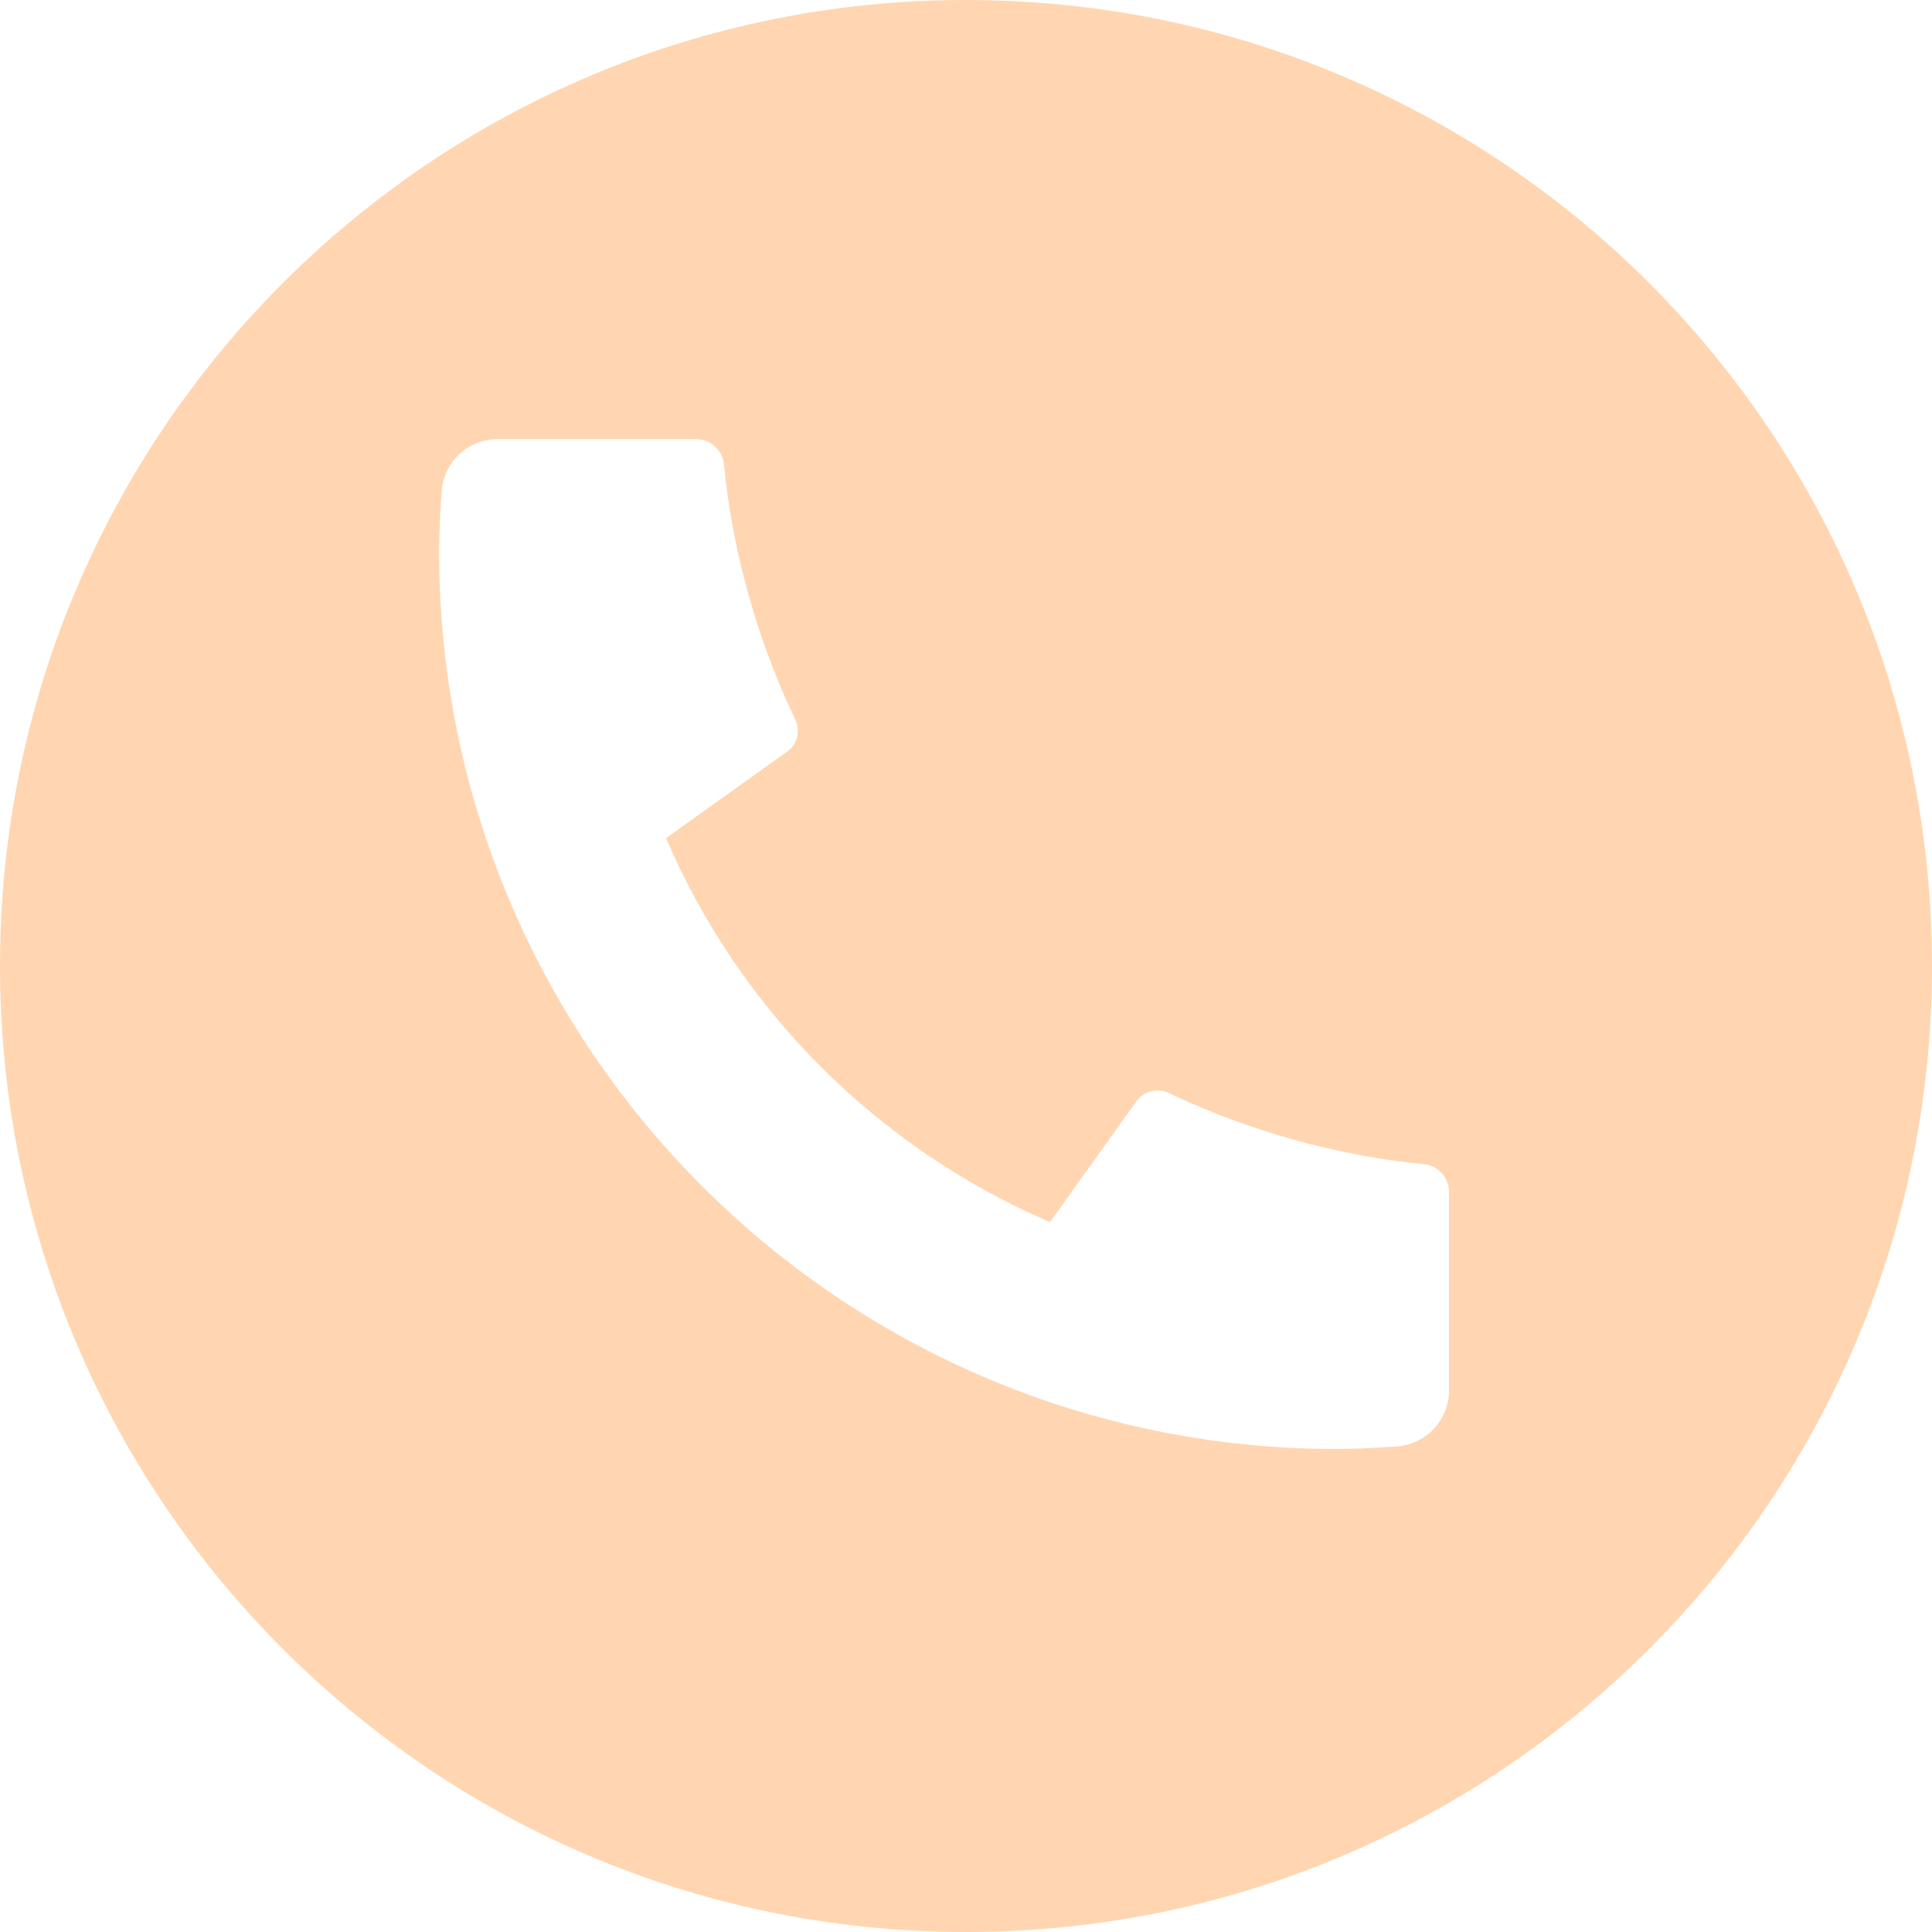 <?xml version="1.0" encoding="UTF-8"?> <svg xmlns="http://www.w3.org/2000/svg" width="22" height="22" viewBox="0 0 22 22" fill="none"> <path fill-rule="evenodd" clip-rule="evenodd" d="M11 22C17.075 22 22 17.075 22 11C22 4.925 17.075 0 11 0C4.925 0 0 4.925 0 11C0 17.075 4.925 22 11 22ZM16.5 15.833V13.574C16.5 13.495 16.471 13.418 16.419 13.36C16.366 13.301 16.293 13.264 16.214 13.256C16.068 13.241 15.951 13.227 15.862 13.215C15.343 13.141 14.832 13.021 14.335 12.857C13.984 12.741 13.641 12.604 13.307 12.445C13.265 12.425 13.218 12.415 13.172 12.417C13.15 12.418 13.128 12.421 13.106 12.426C13.04 12.444 12.981 12.484 12.941 12.54L11.957 13.916C9.993 13.073 8.427 11.508 7.584 9.544L8.963 8.559C9.078 8.477 9.118 8.324 9.057 8.196C8.672 7.388 8.412 6.526 8.285 5.64C8.272 5.551 8.259 5.434 8.244 5.288C8.241 5.252 8.231 5.218 8.217 5.187C8.199 5.147 8.173 5.112 8.141 5.083C8.116 5.06 8.087 5.042 8.057 5.028C8.016 5.01 7.972 5 7.926 5H5.667C5.505 5 5.35 5.061 5.231 5.171C5.113 5.282 5.041 5.433 5.029 5.594C5.01 5.873 5 6.102 5 6.278C5 11.924 9.576 16.5 15.222 16.5C15.398 16.5 15.627 16.49 15.906 16.471C16.067 16.459 16.218 16.387 16.329 16.269C16.394 16.198 16.442 16.115 16.471 16.025C16.49 15.963 16.5 15.899 16.5 15.833Z" fill="#FFD6B1"></path> </svg> 